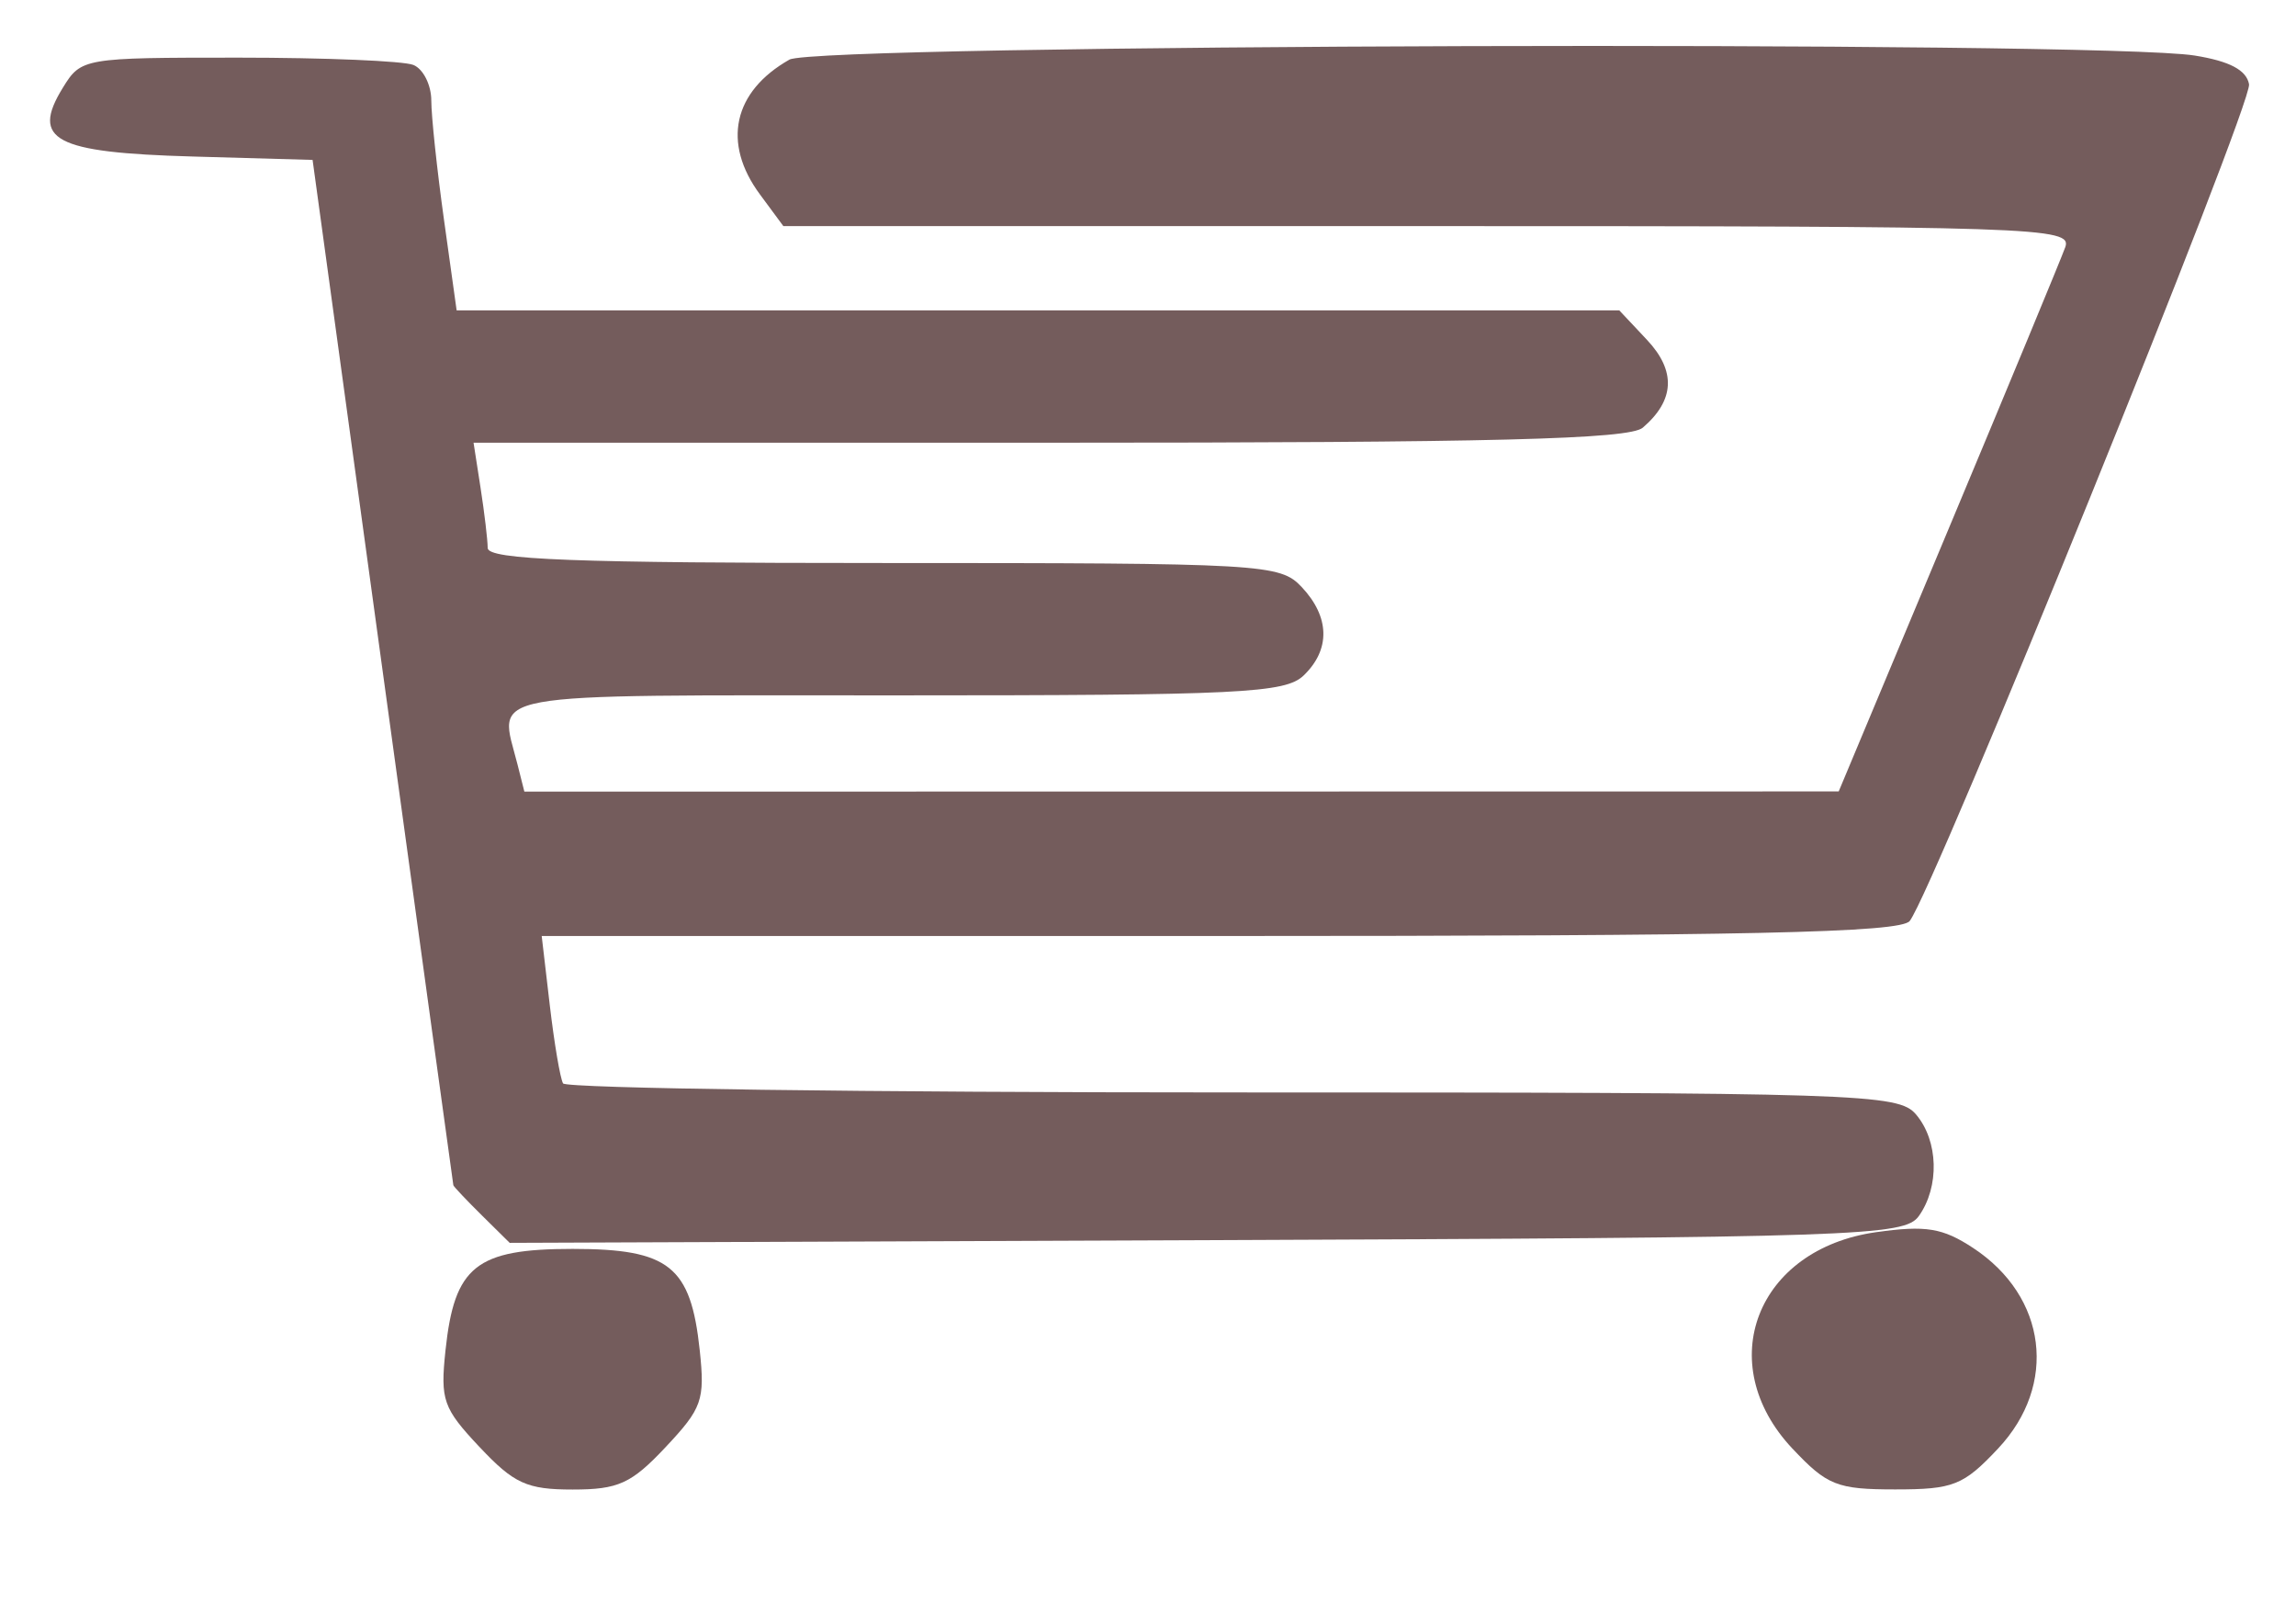 <?xml version="1.0" encoding="UTF-8"?>
<svg width="37mm" height="26mm" version="1.1" viewBox="0 0 131.1 92.126" xmlns="http://www.w3.org/2000/svg">
<g transform="translate(0 -960.24)" fill="#6c5353" fill-opacity=".945">
<g transform="matrix(1.278 0 0 1.36 21.145 -34.813)">
<path d="m4.981 782.67c-0.686-0.636-1.258-1.204-1.272-1.263-0.013-0.058-1.434-9.765-3.157-21.572l-3.132-21.466-5.381-0.143c-6.16-0.164-7.216-0.691-5.778-2.885 0.819-1.25 0.915-1.265 7.847-1.265 3.86 0 7.378 0.138 7.817 0.307 0.439 0.169 0.799 0.841 0.799 1.495s0.255 2.902 0.566 4.997l0.566 3.809h25.973 25.973l1.235 1.235c1.308 1.308 1.247 2.536-0.185 3.69-0.604 0.487-6.684 0.631-26.512 0.631h-25.728l0.313 1.894c0.172 1.042 0.316 2.178 0.319 2.525 4e-3 0.493 3.881 0.631 17.683 0.631 17.004 0 17.716 0.038 18.688 1.01 1.258 1.258 1.29 2.621 0.086 3.71-0.822 0.743-2.832 0.836-18.183 0.836-18.944 0-17.773-0.201-16.941 2.904l0.305 1.136 58.724-8e-3 4.892-10.981c2.691-6.04 5.045-11.379 5.231-11.865 0.32-0.835-1.24-0.884-28.468-0.884h-28.807l-1.047-1.331c-1.7-2.161-1.197-4.318 1.319-5.658 1.216-0.648 58.58-0.804 62.782-0.171 1.561 0.235 2.318 0.61 2.432 1.205 0.159 0.825-14.081 33.812-15.161 35.123-0.406 0.492-7.195 0.631-30.821 0.631h-30.301l0.361 2.904c0.199 1.597 0.466 3.075 0.593 3.283 0.128 0.208 13.593 0.379 29.923 0.379 28.123 0 29.736 0.049 30.527 0.924 1.003 1.108 1.059 3.034 0.124 4.266-0.636 0.839-2.672 0.903-31.819 1.01l-31.139 0.114-1.247-1.157z"/>
<path d="m4.882 792.4c-1.634-1.634-1.76-1.97-1.524-4.061 0.398-3.535 1.364-4.259 5.68-4.259 4.316 0 5.281 0.724 5.68 4.259 0.236 2.091 0.109 2.427-1.524 4.061-1.533 1.533-2.112 1.781-4.155 1.781-2.043 0-2.622-0.248-4.155-1.781z"/>
<path d="m63.535 792.46c-3.58-3.58-1.604-8.372 3.744-9.082 2.219-0.294 2.969-0.18 4.333 0.663 3.3 2.039 3.791 5.743 1.116 8.418-1.551 1.551-1.996 1.717-4.596 1.717-2.601 0-3.045-0.166-4.596-1.717z"/>
</g>
</g>
</svg>

